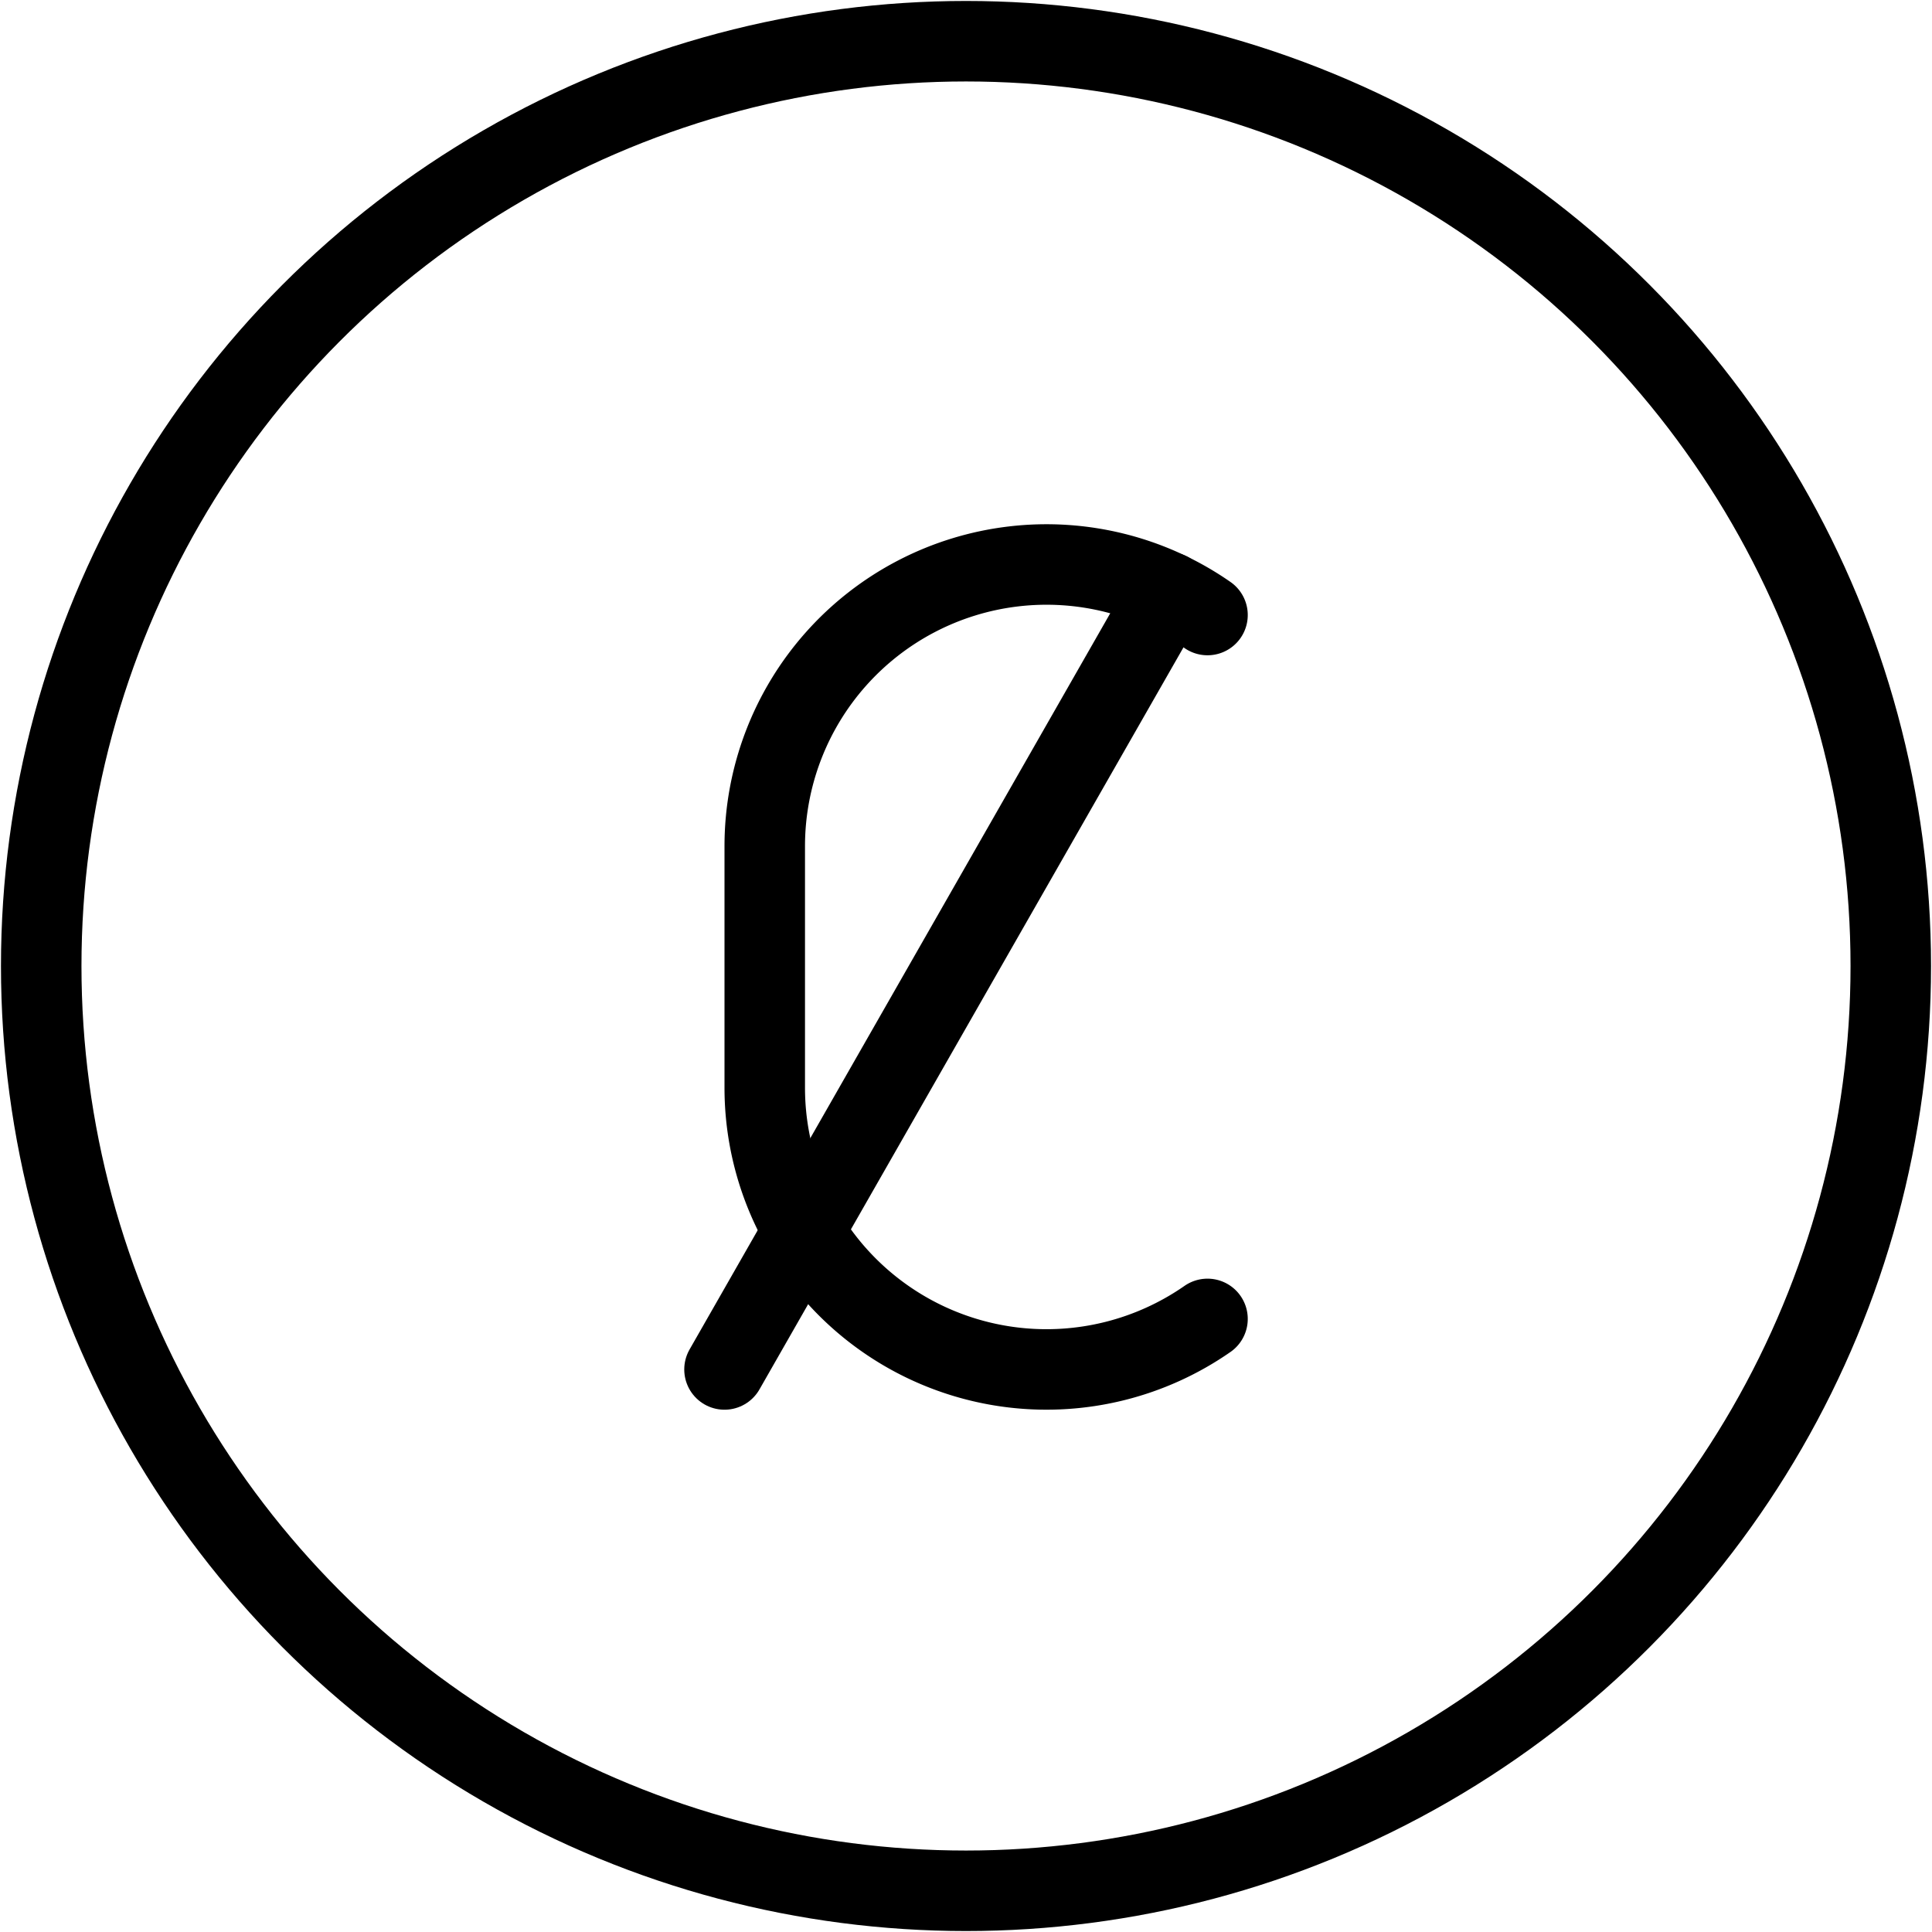 <svg xmlns="http://www.w3.org/2000/svg" viewBox="0 0 24 24"><g transform="matrix(1,0,0,1,0,0)"><defs><style>.a{fill:none;stroke:#000000;stroke-linecap:round;stroke-linejoin:round;}</style></defs><circle class="a" cx="12" cy="12" r="11.488"></circle><line class="a" x1="9" y1="17.012" x2="14.517" y2="7.357"></line><path class="a" d="M15,7.64a3.5,3.5,0,0,0-5.5,2.872v3A3.5,3.5,0,0,0,15,16.384"></path></g></svg>